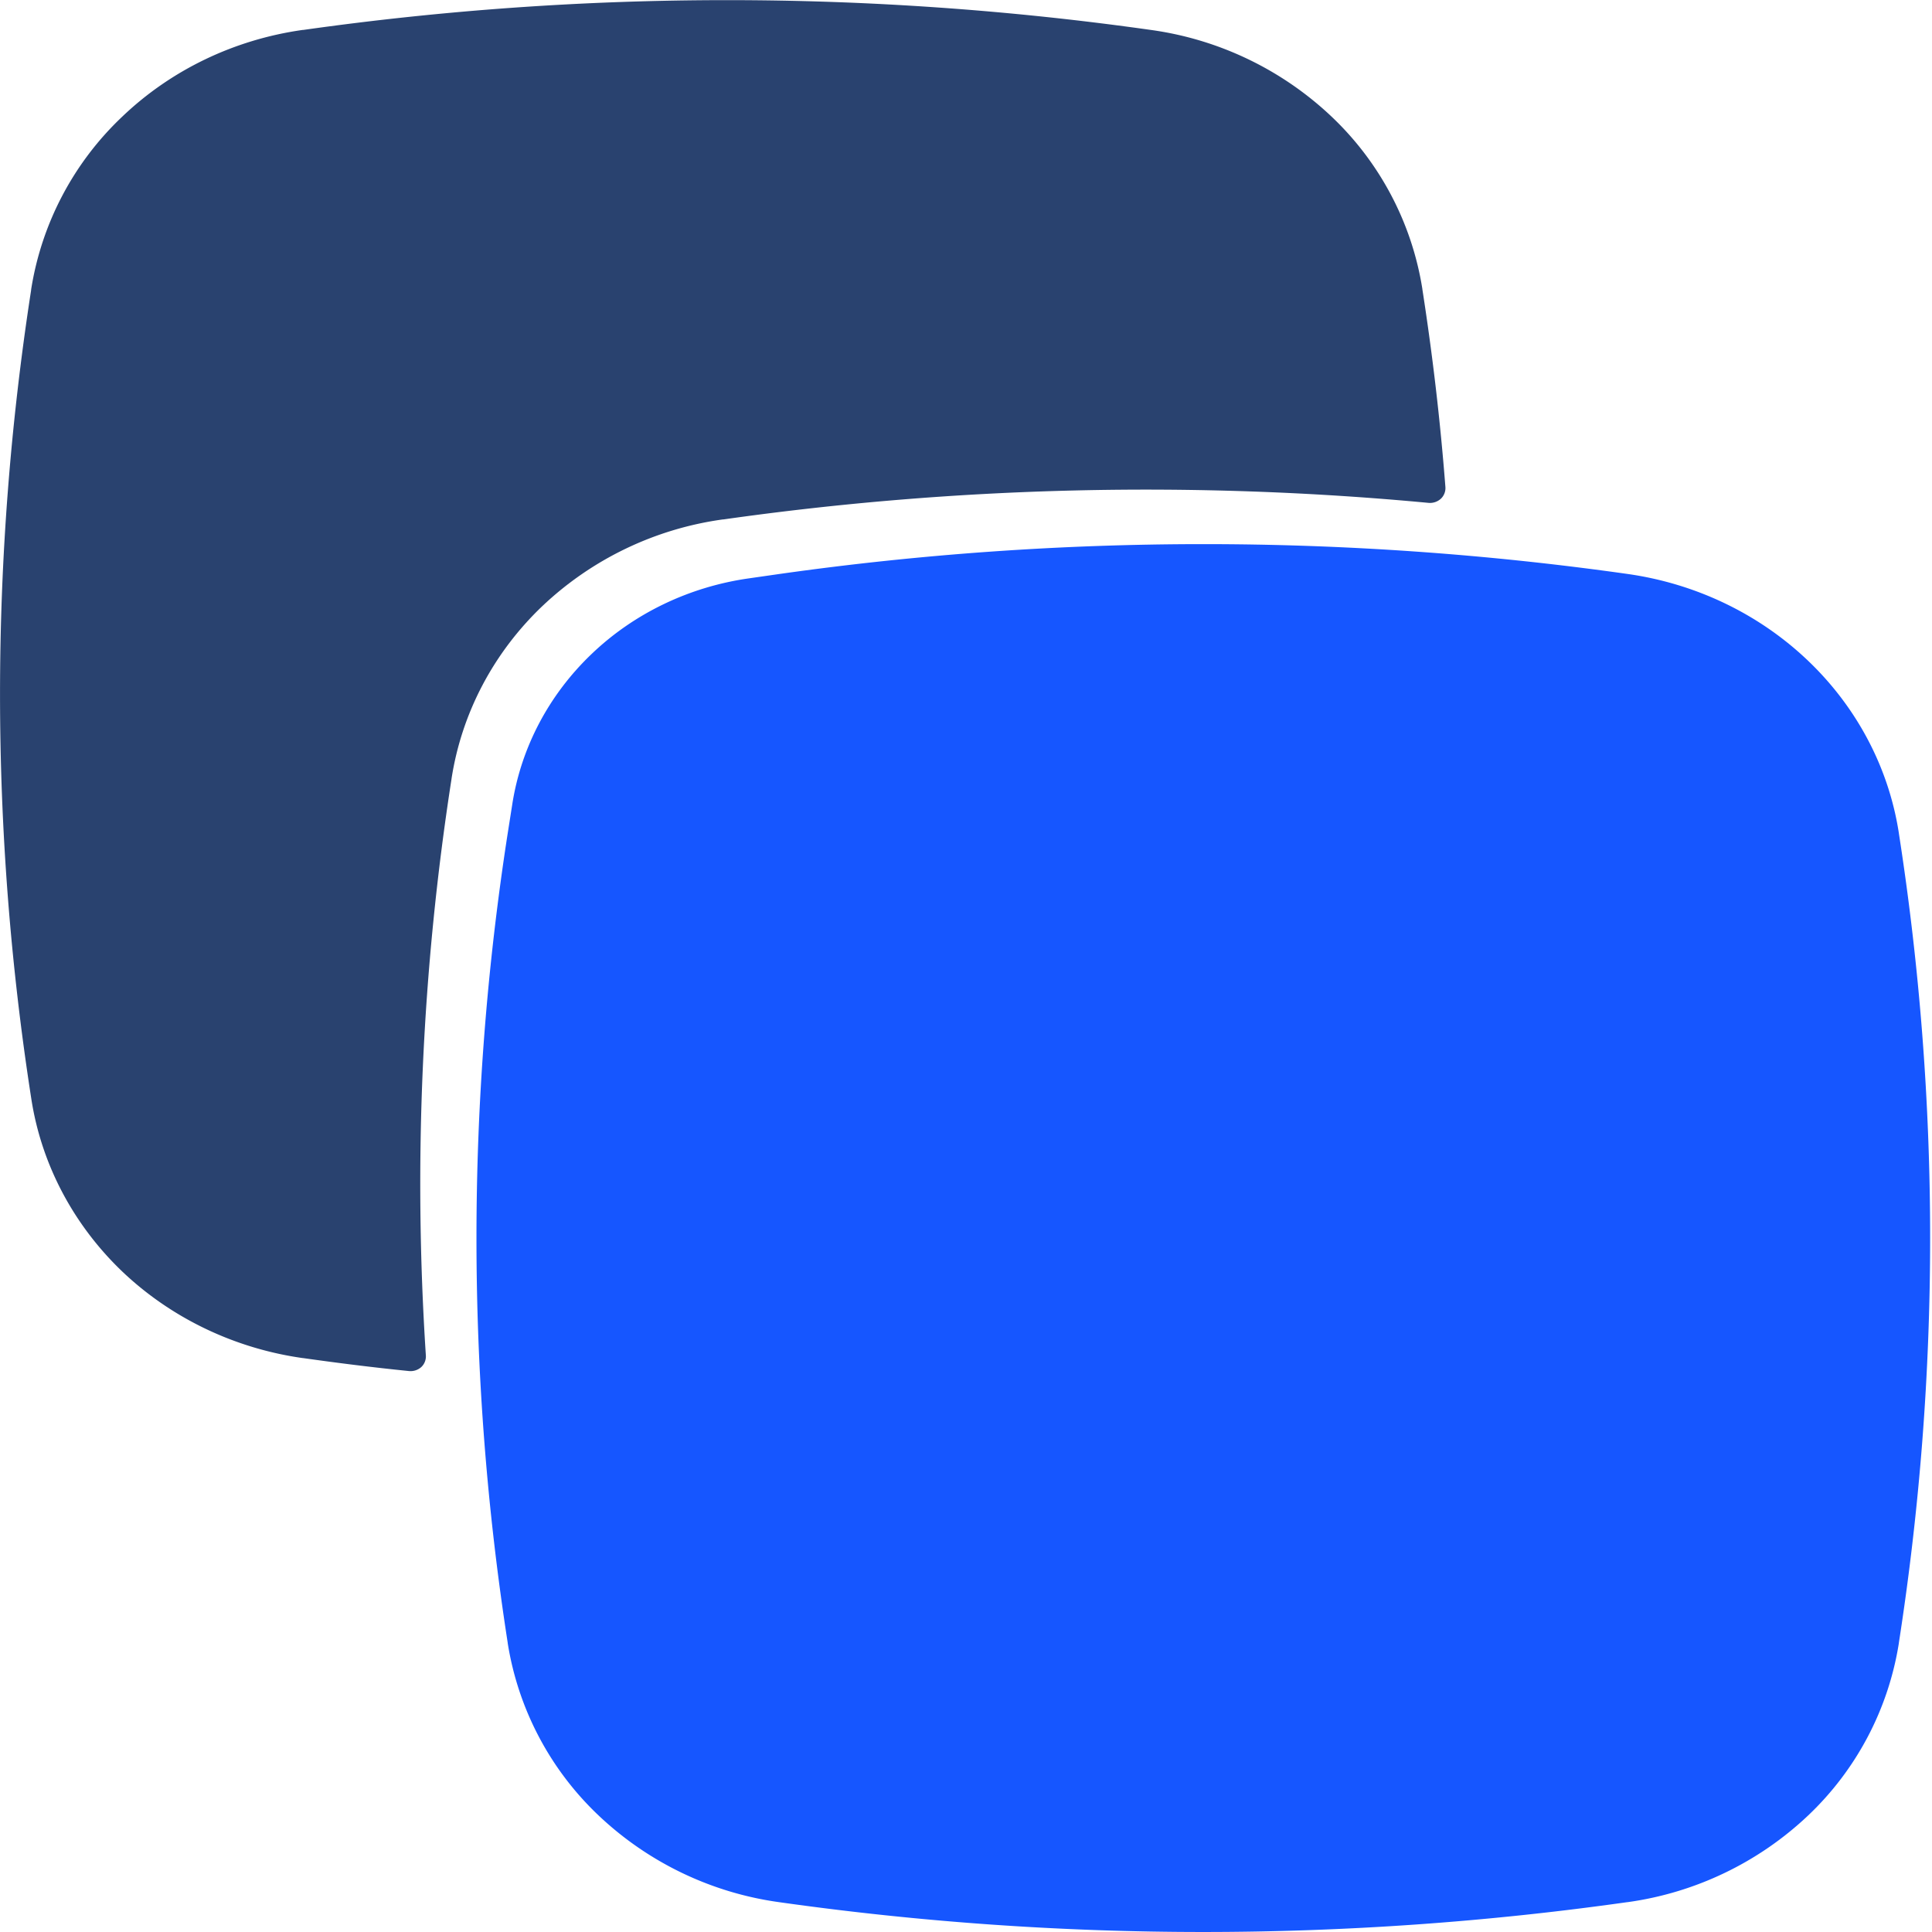 <svg width="100%" viewBox="0 0 14 14" fill="none" xmlns="http://www.w3.org/2000/svg"><g clip-path="url(#a)"><path d="M11.793 13.784h-.003a21.954 21.954 0 0 1-6.143 0 2.376 2.376 0 0 1-1.31-.629 2.193 2.193 0 0 1-.658-1.249v-.002a19.112 19.112 0 0 1 0-5.865l.033-.21c.064-.413.266-.795.575-1.09.308-.295.709-.487 1.14-.548l.223-.032a21.943 21.943 0 0 1 6.143 0c.496.07.954.29 1.309.629.354.338.585.776.658 1.25v.001c.302 1.944.302 3.92 0 5.865v.002a2.193 2.193 0 0 1-.658 1.25 2.376 2.376 0 0 1-1.31.628Z" fill="#1656FF"/><path d="M3.272 5.643c.073-.474.303-.912.657-1.25a2.374 2.374 0 0 1 1.309-.629h.004c1.692-.24 3.408-.28 5.11-.12a.117.117 0 0 0 .089-.03.106.106 0 0 0 .033-.084c-.037-.48-.093-.958-.167-1.434v-.002a2.193 2.193 0 0 0-.659-1.25A2.376 2.376 0 0 0 8.34.217a21.942 21.942 0 0 0-6.143 0h-.004c-.496.07-.954.29-1.309.63a2.194 2.194 0 0 0-.658 1.249l-.001.01c-.3 1.941-.3 3.915.002 5.857.073.473.304.911.658 1.25.354.337.813.558 1.308.628h.002c.255.036.51.068.767.094a.117.117 0 0 0 .09-.028.106.106 0 0 0 .034-.084 19.114 19.114 0 0 1 .186-4.179Z" fill="#29426F"/></g><defs><clipPath id="a"><path fill="#fff" d="M0 0h14v14H0z"/></clipPath></defs></svg>
